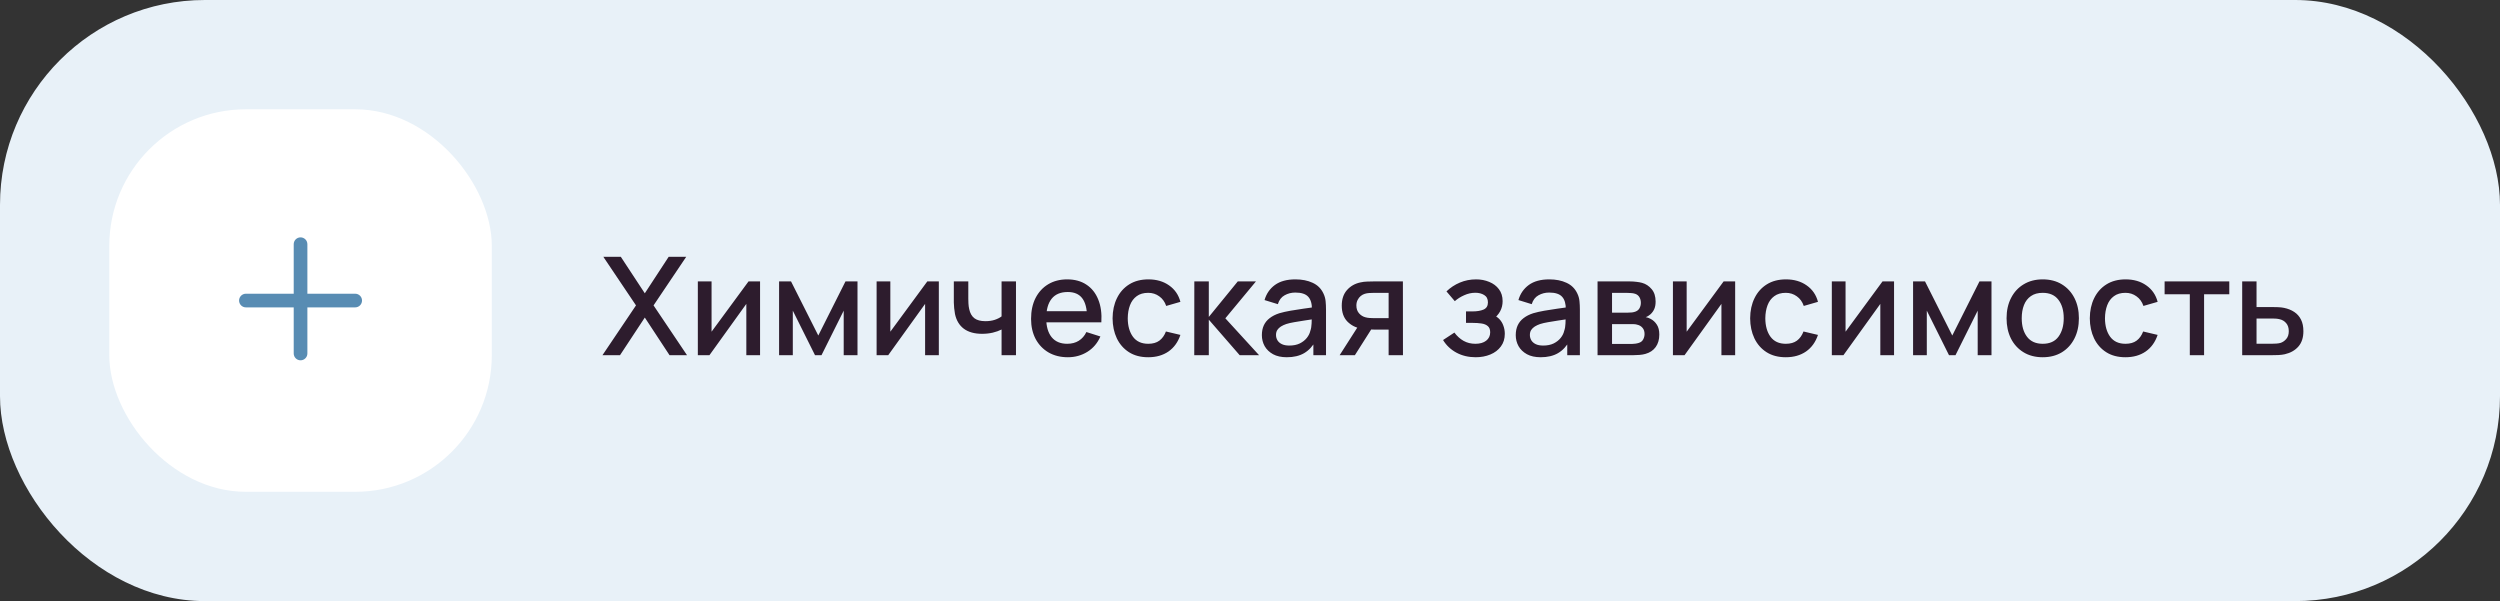 <?xml version="1.0" encoding="UTF-8"?> <svg xmlns="http://www.w3.org/2000/svg" width="366" height="88" viewBox="0 0 366 88" fill="none"><rect x="0" y="0" width="366" height="88" fill="#333333" stroke="none"/> <rect width="366" height="88" rx="30" fill="#E8F1F8"></rect> <rect x="16" y="16" width="56" height="56" rx="20" fill="white"></rect> <path fill-rule="evenodd" clip-rule="evenodd" d="M45 35.75C45 35.198 44.552 34.75 44 34.75C43.448 34.75 43 35.198 43 35.75V43H36C35.448 43 35 43.448 35 44C35 44.552 35.448 45 36 45H43V51.75C43 52.302 43.448 52.75 44 52.75C44.552 52.75 45 52.302 45 51.75V45H52C52.552 45 53 44.552 53 44C53 43.448 52.552 43 52 43H45V35.75Z" fill="#588CB3"></path> <path d="M88.2 52L93.11 44.71L88.33 37.6H90.89L94.4 42.94L97.89 37.6H100.46L95.68 44.71L100.58 52H98.02L94.4 46.49L90.77 52H88.2ZM111.273 41.2V52H109.263V44.49L103.863 52H102.163V41.2H104.173V48.56L109.583 41.2H111.273ZM114.058 52V41.2H115.808L119.798 49.12L123.778 41.2H125.538V52H123.518V45.48L120.268 52H119.318L116.068 45.48V52H114.058ZM137.445 41.2V52H135.435V44.49L130.035 52H128.335V41.2H130.345V48.56L135.755 41.2H137.445ZM146.63 52V48.24C146.263 48.427 145.833 48.58 145.34 48.7C144.847 48.813 144.327 48.87 143.78 48.87C142.673 48.87 141.783 48.623 141.11 48.13C140.443 47.63 140.01 46.91 139.81 45.97C139.757 45.69 139.717 45.403 139.69 45.11C139.663 44.81 139.647 44.537 139.64 44.29C139.64 44.043 139.64 43.86 139.64 43.74V41.2H141.76V43.74C141.76 43.913 141.767 44.143 141.78 44.43C141.793 44.71 141.83 44.983 141.89 45.25C142.017 45.85 142.27 46.297 142.65 46.59C143.03 46.877 143.567 47.02 144.26 47.02C144.76 47.02 145.21 46.957 145.61 46.83C146.017 46.697 146.357 46.527 146.63 46.32V41.2H148.74V52H146.63ZM156.338 52.3C155.265 52.3 154.322 52.067 153.508 51.6C152.702 51.127 152.072 50.47 151.618 49.63C151.172 48.783 150.948 47.803 150.948 46.69C150.948 45.51 151.168 44.487 151.608 43.62C152.055 42.753 152.675 42.083 153.468 41.61C154.262 41.137 155.185 40.9 156.238 40.9C157.338 40.9 158.275 41.157 159.048 41.67C159.822 42.177 160.398 42.9 160.778 43.84C161.165 44.78 161.318 45.897 161.238 47.19H159.148V46.43C159.135 45.177 158.895 44.25 158.428 43.65C157.968 43.05 157.265 42.75 156.318 42.75C155.272 42.75 154.485 43.08 153.958 43.74C153.432 44.4 153.168 45.353 153.168 46.6C153.168 47.787 153.432 48.707 153.958 49.36C154.485 50.007 155.245 50.33 156.238 50.33C156.892 50.33 157.455 50.183 157.928 49.89C158.408 49.59 158.782 49.163 159.048 48.61L161.098 49.26C160.678 50.227 160.042 50.977 159.188 51.51C158.335 52.037 157.385 52.3 156.338 52.3ZM152.488 47.19V45.56H160.198V47.19H152.488ZM168.102 52.3C166.995 52.3 166.055 52.053 165.282 51.56C164.509 51.067 163.915 50.39 163.502 49.53C163.095 48.67 162.889 47.693 162.882 46.6C162.889 45.487 163.102 44.503 163.522 43.65C163.942 42.79 164.542 42.117 165.322 41.63C166.102 41.143 167.039 40.9 168.132 40.9C169.312 40.9 170.319 41.193 171.152 41.78C171.992 42.367 172.545 43.17 172.812 44.19L170.732 44.79C170.525 44.183 170.185 43.713 169.712 43.38C169.245 43.04 168.709 42.87 168.102 42.87C167.415 42.87 166.852 43.033 166.412 43.36C165.972 43.68 165.645 44.12 165.432 44.68C165.219 45.24 165.109 45.88 165.102 46.6C165.109 47.713 165.362 48.613 165.862 49.3C166.369 49.987 167.115 50.33 168.102 50.33C168.775 50.33 169.319 50.177 169.732 49.87C170.152 49.557 170.472 49.11 170.692 48.53L172.812 49.03C172.459 50.083 171.875 50.893 171.062 51.46C170.249 52.02 169.262 52.3 168.102 52.3ZM174.839 52L174.849 41.2H176.969V46.4L181.209 41.2H183.869L179.389 46.6L184.329 52H181.489L176.969 46.8V52H174.839ZM188.388 52.3C187.588 52.3 186.918 52.153 186.378 51.86C185.838 51.56 185.428 51.167 185.148 50.68C184.874 50.187 184.738 49.647 184.738 49.06C184.738 48.513 184.834 48.033 185.028 47.62C185.221 47.207 185.508 46.857 185.888 46.57C186.268 46.277 186.734 46.04 187.288 45.86C187.768 45.72 188.311 45.597 188.918 45.49C189.524 45.383 190.161 45.283 190.828 45.19C191.501 45.097 192.168 45.003 192.828 44.91L192.068 45.33C192.081 44.483 191.901 43.857 191.528 43.45C191.161 43.037 190.528 42.83 189.628 42.83C189.061 42.83 188.541 42.963 188.068 43.23C187.594 43.49 187.264 43.923 187.078 44.53L185.128 43.93C185.394 43.003 185.901 42.267 186.648 41.72C187.401 41.173 188.401 40.9 189.648 40.9C190.614 40.9 191.454 41.067 192.168 41.4C192.888 41.727 193.414 42.247 193.748 42.96C193.921 43.313 194.028 43.687 194.068 44.08C194.108 44.473 194.128 44.897 194.128 45.35V52H192.278V49.53L192.638 49.85C192.191 50.677 191.621 51.293 190.928 51.7C190.241 52.1 189.394 52.3 188.388 52.3ZM188.758 50.59C189.351 50.59 189.861 50.487 190.288 50.28C190.714 50.067 191.058 49.797 191.318 49.47C191.578 49.143 191.748 48.803 191.828 48.45C191.941 48.13 192.004 47.77 192.018 47.37C192.038 46.97 192.048 46.65 192.048 46.41L192.728 46.66C192.068 46.76 191.468 46.85 190.928 46.93C190.388 47.01 189.898 47.09 189.458 47.17C189.024 47.243 188.638 47.333 188.298 47.44C188.011 47.54 187.754 47.66 187.528 47.8C187.308 47.94 187.131 48.11 186.998 48.31C186.871 48.51 186.808 48.753 186.808 49.04C186.808 49.32 186.878 49.58 187.018 49.82C187.158 50.053 187.371 50.24 187.658 50.38C187.944 50.52 188.311 50.59 188.758 50.59ZM203.294 52V48.25H201.154C200.901 48.25 200.598 48.24 200.244 48.22C199.898 48.2 199.571 48.163 199.264 48.11C198.458 47.963 197.784 47.613 197.244 47.06C196.704 46.5 196.434 45.73 196.434 44.75C196.434 43.803 196.688 43.043 197.194 42.47C197.708 41.89 198.358 41.517 199.144 41.35C199.484 41.27 199.831 41.227 200.184 41.22C200.544 41.207 200.848 41.2 201.094 41.2H205.384L205.394 52H203.294ZM196.124 52L198.854 47.73H201.064L198.354 52H196.124ZM200.974 46.57H203.294V42.88H200.974C200.828 42.88 200.648 42.887 200.434 42.9C200.221 42.913 200.014 42.95 199.814 43.01C199.608 43.07 199.408 43.177 199.214 43.33C199.028 43.483 198.874 43.68 198.754 43.92C198.634 44.153 198.574 44.423 198.574 44.73C198.574 45.19 198.704 45.57 198.964 45.87C199.224 46.163 199.534 46.357 199.894 46.45C200.088 46.503 200.281 46.537 200.474 46.55C200.668 46.563 200.834 46.57 200.974 46.57ZM216.043 52.3C214.996 52.3 214.056 52.077 213.223 51.63C212.396 51.183 211.743 50.567 211.263 49.78L212.923 48.69C213.31 49.21 213.756 49.613 214.263 49.9C214.776 50.187 215.353 50.33 215.993 50.33C216.66 50.33 217.186 50.18 217.573 49.88C217.966 49.573 218.163 49.163 218.163 48.65C218.163 48.243 218.05 47.943 217.823 47.75C217.603 47.55 217.296 47.42 216.903 47.36C216.516 47.3 216.076 47.27 215.583 47.27H214.623V45.59H215.583C216.236 45.59 216.773 45.5 217.193 45.32C217.62 45.133 217.833 44.783 217.833 44.27C217.833 43.77 217.65 43.41 217.283 43.19C216.923 42.97 216.493 42.86 215.993 42.86C215.433 42.86 214.89 42.98 214.363 43.22C213.836 43.453 213.376 43.743 212.983 44.09L211.763 42.66C212.336 42.107 212.99 41.677 213.723 41.37C214.463 41.057 215.256 40.9 216.103 40.9C216.796 40.9 217.436 41.023 218.023 41.27C218.616 41.51 219.09 41.867 219.443 42.34C219.803 42.813 219.983 43.397 219.983 44.09C219.983 44.63 219.863 45.123 219.623 45.57C219.383 46.017 219.016 46.423 218.523 46.79L218.463 46.08C218.87 46.207 219.21 46.41 219.483 46.69C219.756 46.97 219.96 47.3 220.093 47.68C220.233 48.053 220.303 48.45 220.303 48.87C220.303 49.597 220.11 50.217 219.723 50.73C219.343 51.243 218.83 51.633 218.183 51.9C217.536 52.167 216.823 52.3 216.043 52.3ZM225.555 52.3C224.755 52.3 224.085 52.153 223.545 51.86C223.005 51.56 222.595 51.167 222.315 50.68C222.042 50.187 221.905 49.647 221.905 49.06C221.905 48.513 222.002 48.033 222.195 47.62C222.389 47.207 222.675 46.857 223.055 46.57C223.435 46.277 223.902 46.04 224.455 45.86C224.935 45.72 225.479 45.597 226.085 45.49C226.692 45.383 227.329 45.283 227.995 45.19C228.669 45.097 229.335 45.003 229.995 44.91L229.235 45.33C229.249 44.483 229.069 43.857 228.695 43.45C228.329 43.037 227.695 42.83 226.795 42.83C226.229 42.83 225.709 42.963 225.235 43.23C224.762 43.49 224.432 43.923 224.245 44.53L222.295 43.93C222.562 43.003 223.069 42.267 223.815 41.72C224.569 41.173 225.569 40.9 226.815 40.9C227.782 40.9 228.622 41.067 229.335 41.4C230.055 41.727 230.582 42.247 230.915 42.96C231.089 43.313 231.195 43.687 231.235 44.08C231.275 44.473 231.295 44.897 231.295 45.35V52H229.445V49.53L229.805 49.85C229.359 50.677 228.789 51.293 228.095 51.7C227.409 52.1 226.562 52.3 225.555 52.3ZM225.925 50.59C226.519 50.59 227.029 50.487 227.455 50.28C227.882 50.067 228.225 49.797 228.485 49.47C228.745 49.143 228.915 48.803 228.995 48.45C229.109 48.13 229.172 47.77 229.185 47.37C229.205 46.97 229.215 46.65 229.215 46.41L229.895 46.66C229.235 46.76 228.635 46.85 228.095 46.93C227.555 47.01 227.065 47.09 226.625 47.17C226.192 47.243 225.805 47.333 225.465 47.44C225.179 47.54 224.922 47.66 224.695 47.8C224.475 47.94 224.299 48.11 224.165 48.31C224.039 48.51 223.975 48.753 223.975 49.04C223.975 49.32 224.045 49.58 224.185 49.82C224.325 50.053 224.539 50.24 224.825 50.38C225.112 50.52 225.479 50.59 225.925 50.59ZM233.882 52V41.2H238.632C238.946 41.2 239.259 41.22 239.572 41.26C239.886 41.293 240.162 41.343 240.402 41.41C240.949 41.563 241.416 41.87 241.802 42.33C242.189 42.783 242.382 43.39 242.382 44.15C242.382 44.583 242.316 44.95 242.182 45.25C242.049 45.543 241.866 45.797 241.632 46.01C241.526 46.103 241.412 46.187 241.292 46.26C241.172 46.333 241.052 46.39 240.932 46.43C241.179 46.47 241.422 46.557 241.662 46.69C242.029 46.883 242.329 47.163 242.562 47.53C242.802 47.89 242.922 48.373 242.922 48.98C242.922 49.707 242.746 50.317 242.392 50.81C242.039 51.297 241.539 51.63 240.892 51.81C240.639 51.883 240.352 51.933 240.032 51.96C239.719 51.987 239.406 52 239.092 52H233.882ZM236.002 50.35H238.962C239.102 50.35 239.262 50.337 239.442 50.31C239.622 50.283 239.782 50.247 239.922 50.2C240.222 50.107 240.436 49.937 240.562 49.69C240.696 49.443 240.762 49.18 240.762 48.9C240.762 48.52 240.662 48.217 240.462 47.99C240.262 47.757 240.009 47.607 239.702 47.54C239.569 47.493 239.422 47.467 239.262 47.46C239.102 47.453 238.966 47.45 238.852 47.45H236.002V50.35ZM236.002 45.77H238.342C238.536 45.77 238.732 45.76 238.932 45.74C239.132 45.713 239.306 45.67 239.452 45.61C239.712 45.51 239.906 45.343 240.032 45.11C240.159 44.87 240.222 44.61 240.222 44.33C240.222 44.023 240.152 43.75 240.012 43.51C239.872 43.27 239.662 43.103 239.382 43.01C239.189 42.943 238.966 42.907 238.712 42.9C238.466 42.887 238.309 42.88 238.242 42.88H236.002V45.77ZM254.027 41.2V52H252.017V44.49L246.617 52H244.917V41.2H246.927V48.56L252.337 41.2H254.027ZM261.442 52.3C260.335 52.3 259.395 52.053 258.622 51.56C257.849 51.067 257.255 50.39 256.842 49.53C256.435 48.67 256.229 47.693 256.222 46.6C256.229 45.487 256.442 44.503 256.862 43.65C257.282 42.79 257.882 42.117 258.662 41.63C259.442 41.143 260.379 40.9 261.472 40.9C262.652 40.9 263.659 41.193 264.492 41.78C265.332 42.367 265.885 43.17 266.152 44.19L264.072 44.79C263.865 44.183 263.525 43.713 263.052 43.38C262.585 43.04 262.049 42.87 261.442 42.87C260.755 42.87 260.192 43.033 259.752 43.36C259.312 43.68 258.985 44.12 258.772 44.68C258.559 45.24 258.449 45.88 258.442 46.6C258.449 47.713 258.702 48.613 259.202 49.3C259.709 49.987 260.455 50.33 261.442 50.33C262.115 50.33 262.659 50.177 263.072 49.87C263.492 49.557 263.812 49.11 264.032 48.53L266.152 49.03C265.799 50.083 265.215 50.893 264.402 51.46C263.589 52.02 262.602 52.3 261.442 52.3ZM277.289 41.2V52H275.279V44.49L269.879 52H268.179V41.2H270.189V48.56L275.599 41.2H277.289ZM280.074 52V41.2H281.824L285.814 49.12L289.794 41.2H291.554V52H289.534V45.48L286.284 52H285.334L282.084 45.48V52H280.074ZM299.051 52.3C297.971 52.3 297.034 52.057 296.241 51.57C295.448 51.083 294.834 50.413 294.401 49.56C293.974 48.7 293.761 47.71 293.761 46.59C293.761 45.463 293.981 44.473 294.421 43.62C294.861 42.76 295.478 42.093 296.271 41.62C297.064 41.14 297.991 40.9 299.051 40.9C300.131 40.9 301.068 41.143 301.861 41.63C302.654 42.117 303.268 42.787 303.701 43.64C304.134 44.493 304.351 45.477 304.351 46.59C304.351 47.717 304.131 48.71 303.691 49.57C303.258 50.423 302.644 51.093 301.851 51.58C301.058 52.06 300.124 52.3 299.051 52.3ZM299.051 50.33C300.084 50.33 300.854 49.983 301.361 49.29C301.874 48.59 302.131 47.69 302.131 46.59C302.131 45.463 301.871 44.563 301.351 43.89C300.838 43.21 300.071 42.87 299.051 42.87C298.351 42.87 297.774 43.03 297.321 43.35C296.868 43.663 296.531 44.1 296.311 44.66C296.091 45.213 295.981 45.857 295.981 46.59C295.981 47.723 296.241 48.63 296.761 49.31C297.281 49.99 298.044 50.33 299.051 50.33ZM311.168 52.3C310.062 52.3 309.122 52.053 308.348 51.56C307.575 51.067 306.982 50.39 306.568 49.53C306.162 48.67 305.955 47.693 305.948 46.6C305.955 45.487 306.168 44.503 306.588 43.65C307.008 42.79 307.608 42.117 308.388 41.63C309.168 41.143 310.105 40.9 311.198 40.9C312.378 40.9 313.385 41.193 314.218 41.78C315.058 42.367 315.612 43.17 315.878 44.19L313.798 44.79C313.592 44.183 313.252 43.713 312.778 43.38C312.312 43.04 311.775 42.87 311.168 42.87C310.482 42.87 309.918 43.033 309.478 43.36C309.038 43.68 308.712 44.12 308.498 44.68C308.285 45.24 308.175 45.88 308.168 46.6C308.175 47.713 308.428 48.613 308.928 49.3C309.435 49.987 310.182 50.33 311.168 50.33C311.842 50.33 312.385 50.177 312.798 49.87C313.218 49.557 313.538 49.11 313.758 48.53L315.878 49.03C315.525 50.083 314.942 50.893 314.128 51.46C313.315 52.02 312.328 52.3 311.168 52.3ZM320.588 52V43.08H316.898V41.2H326.368V43.08H322.678V52H320.588ZM328.257 52V41.2H330.357V44.95H332.487C332.794 44.95 333.121 44.957 333.467 44.97C333.821 44.983 334.124 45.017 334.377 45.07C334.957 45.19 335.457 45.39 335.877 45.67C336.304 45.95 336.634 46.323 336.867 46.79C337.101 47.25 337.217 47.817 337.217 48.49C337.217 49.43 336.971 50.18 336.477 50.74C335.991 51.293 335.331 51.667 334.497 51.86C334.231 51.92 333.914 51.96 333.547 51.98C333.187 51.993 332.857 52 332.557 52H328.257ZM330.357 50.32H332.677C332.844 50.32 333.034 50.313 333.247 50.3C333.461 50.287 333.657 50.257 333.837 50.21C334.157 50.117 334.444 49.927 334.697 49.64C334.951 49.353 335.077 48.97 335.077 48.49C335.077 47.997 334.951 47.603 334.697 47.31C334.451 47.017 334.137 46.827 333.757 46.74C333.577 46.693 333.394 46.663 333.207 46.65C333.021 46.637 332.844 46.63 332.677 46.63H330.357V50.32Z" fill="#2D1C2D"></path> </svg> 
